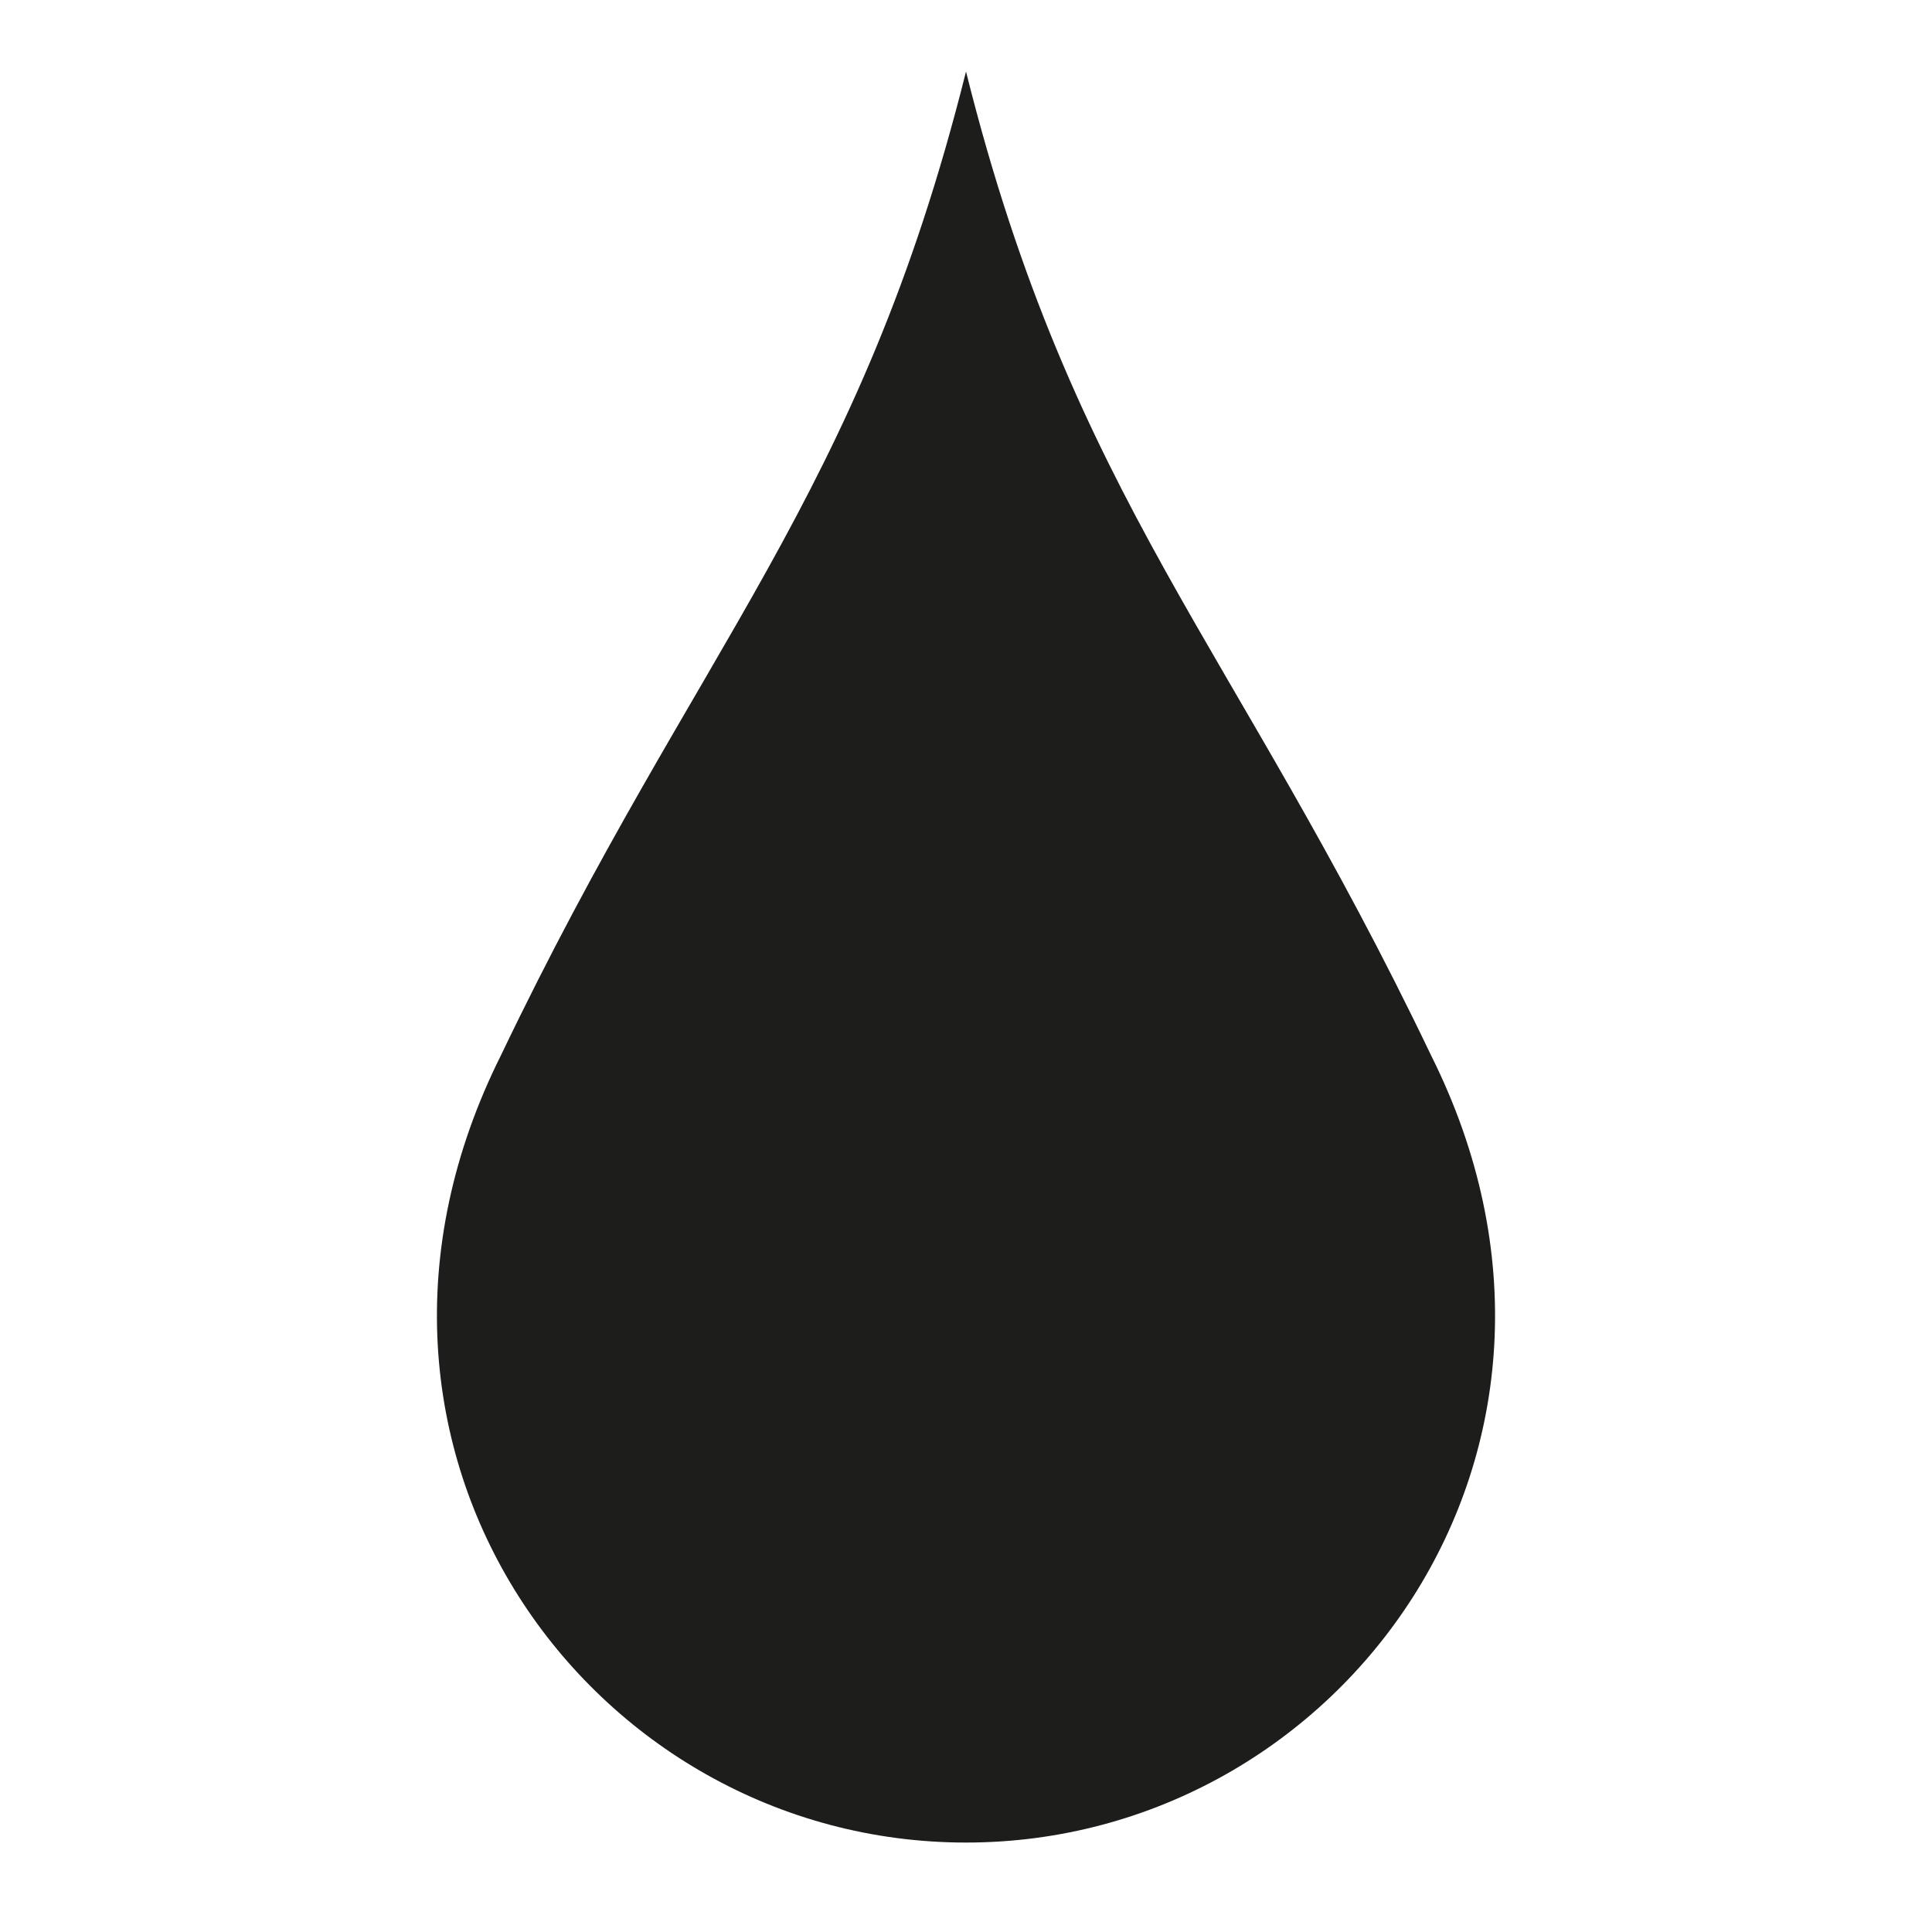 <?xml version="1.0" encoding="UTF-8"?>
<svg id="Ebene_1" data-name="Ebene 1" xmlns="http://www.w3.org/2000/svg" xmlns:xlink="http://www.w3.org/1999/xlink" version="1.1" viewBox="0 0 10.8 10.8">
  <defs>
    <style>
      .cls-1 {
        clip-path: url(#clippath);
      }

      .cls-2 {
        fill: none;
      }

      .cls-2, .cls-3, .cls-4 {
        stroke-width: 0px;
      }

      .cls-3 {
        fill: #1d1d1b;
      }

      .cls-4 {
        fill: #fff;
      }
    </style>
    <clipPath id="clippath">
      <rect class="cls-2" x="-.9" y="-.9" width="12.5" height="12.5"/>
    </clipPath>
  </defs>
  <rect class="cls-4" x="0" y="0" width="10.8" height="10.8"/>
  <g class="cls-1">
    <path class="cls-3" d="M8,5.9c-1.1-2.3-2-3.1-2.6-5.5-.6,2.4-1.5,3.2-2.6,5.5-1.1,2.2.5,4.4,2.6,4.4s3.7-2.2,2.6-4.4"/>
  </g>
</svg>